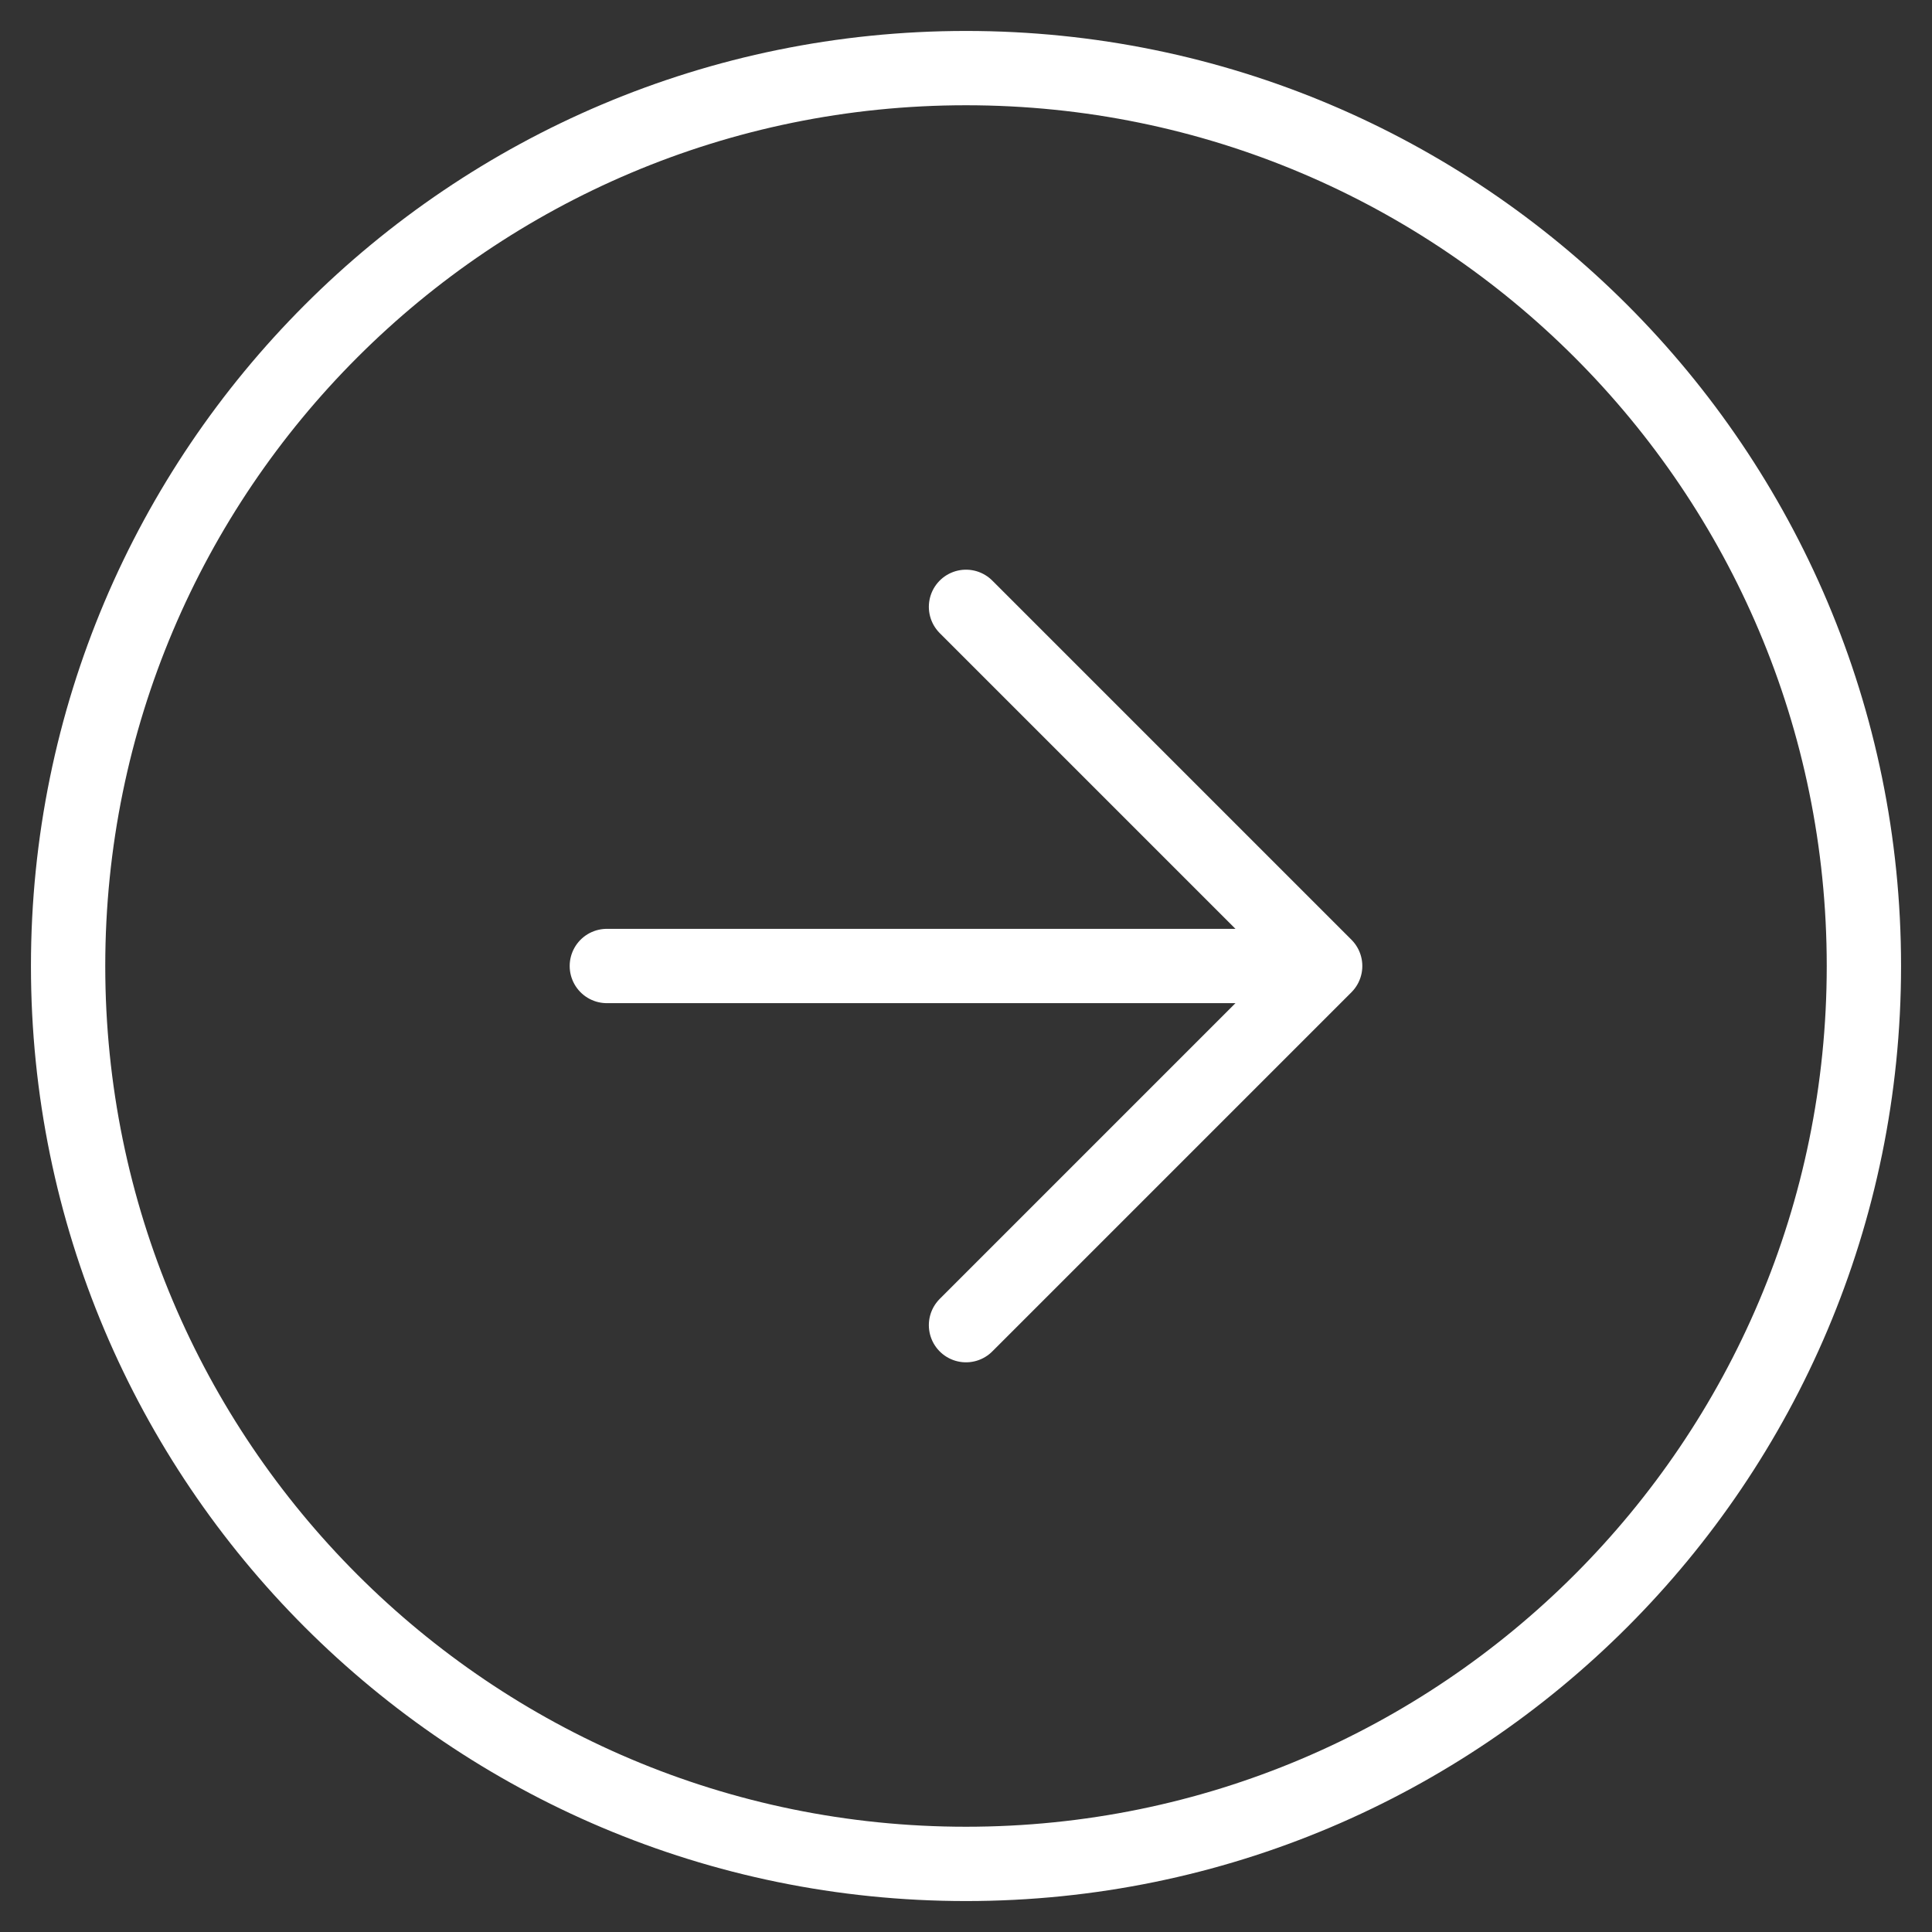 <svg xmlns="http://www.w3.org/2000/svg" fill="none" viewBox="0 0 52 52" height="52" width="52">
<rect x="0" y="0" width="52" height="52" fill="#333333" stroke="none"/>
<path stroke-linejoin="round" stroke-linecap="round" stroke-width="2" stroke="white" d="M26 35.667L35.667 26M35.667 26L26 16.333M35.667 26H16.333M50.167 26C50.167 39.347 39.347 50.167 26 50.167C12.653 50.167 1.833 39.347 1.833 26C1.833 12.653 12.653 1.833 26 1.833C39.347 1.833 50.167 12.653 50.167 26Z"></path>
</svg>
